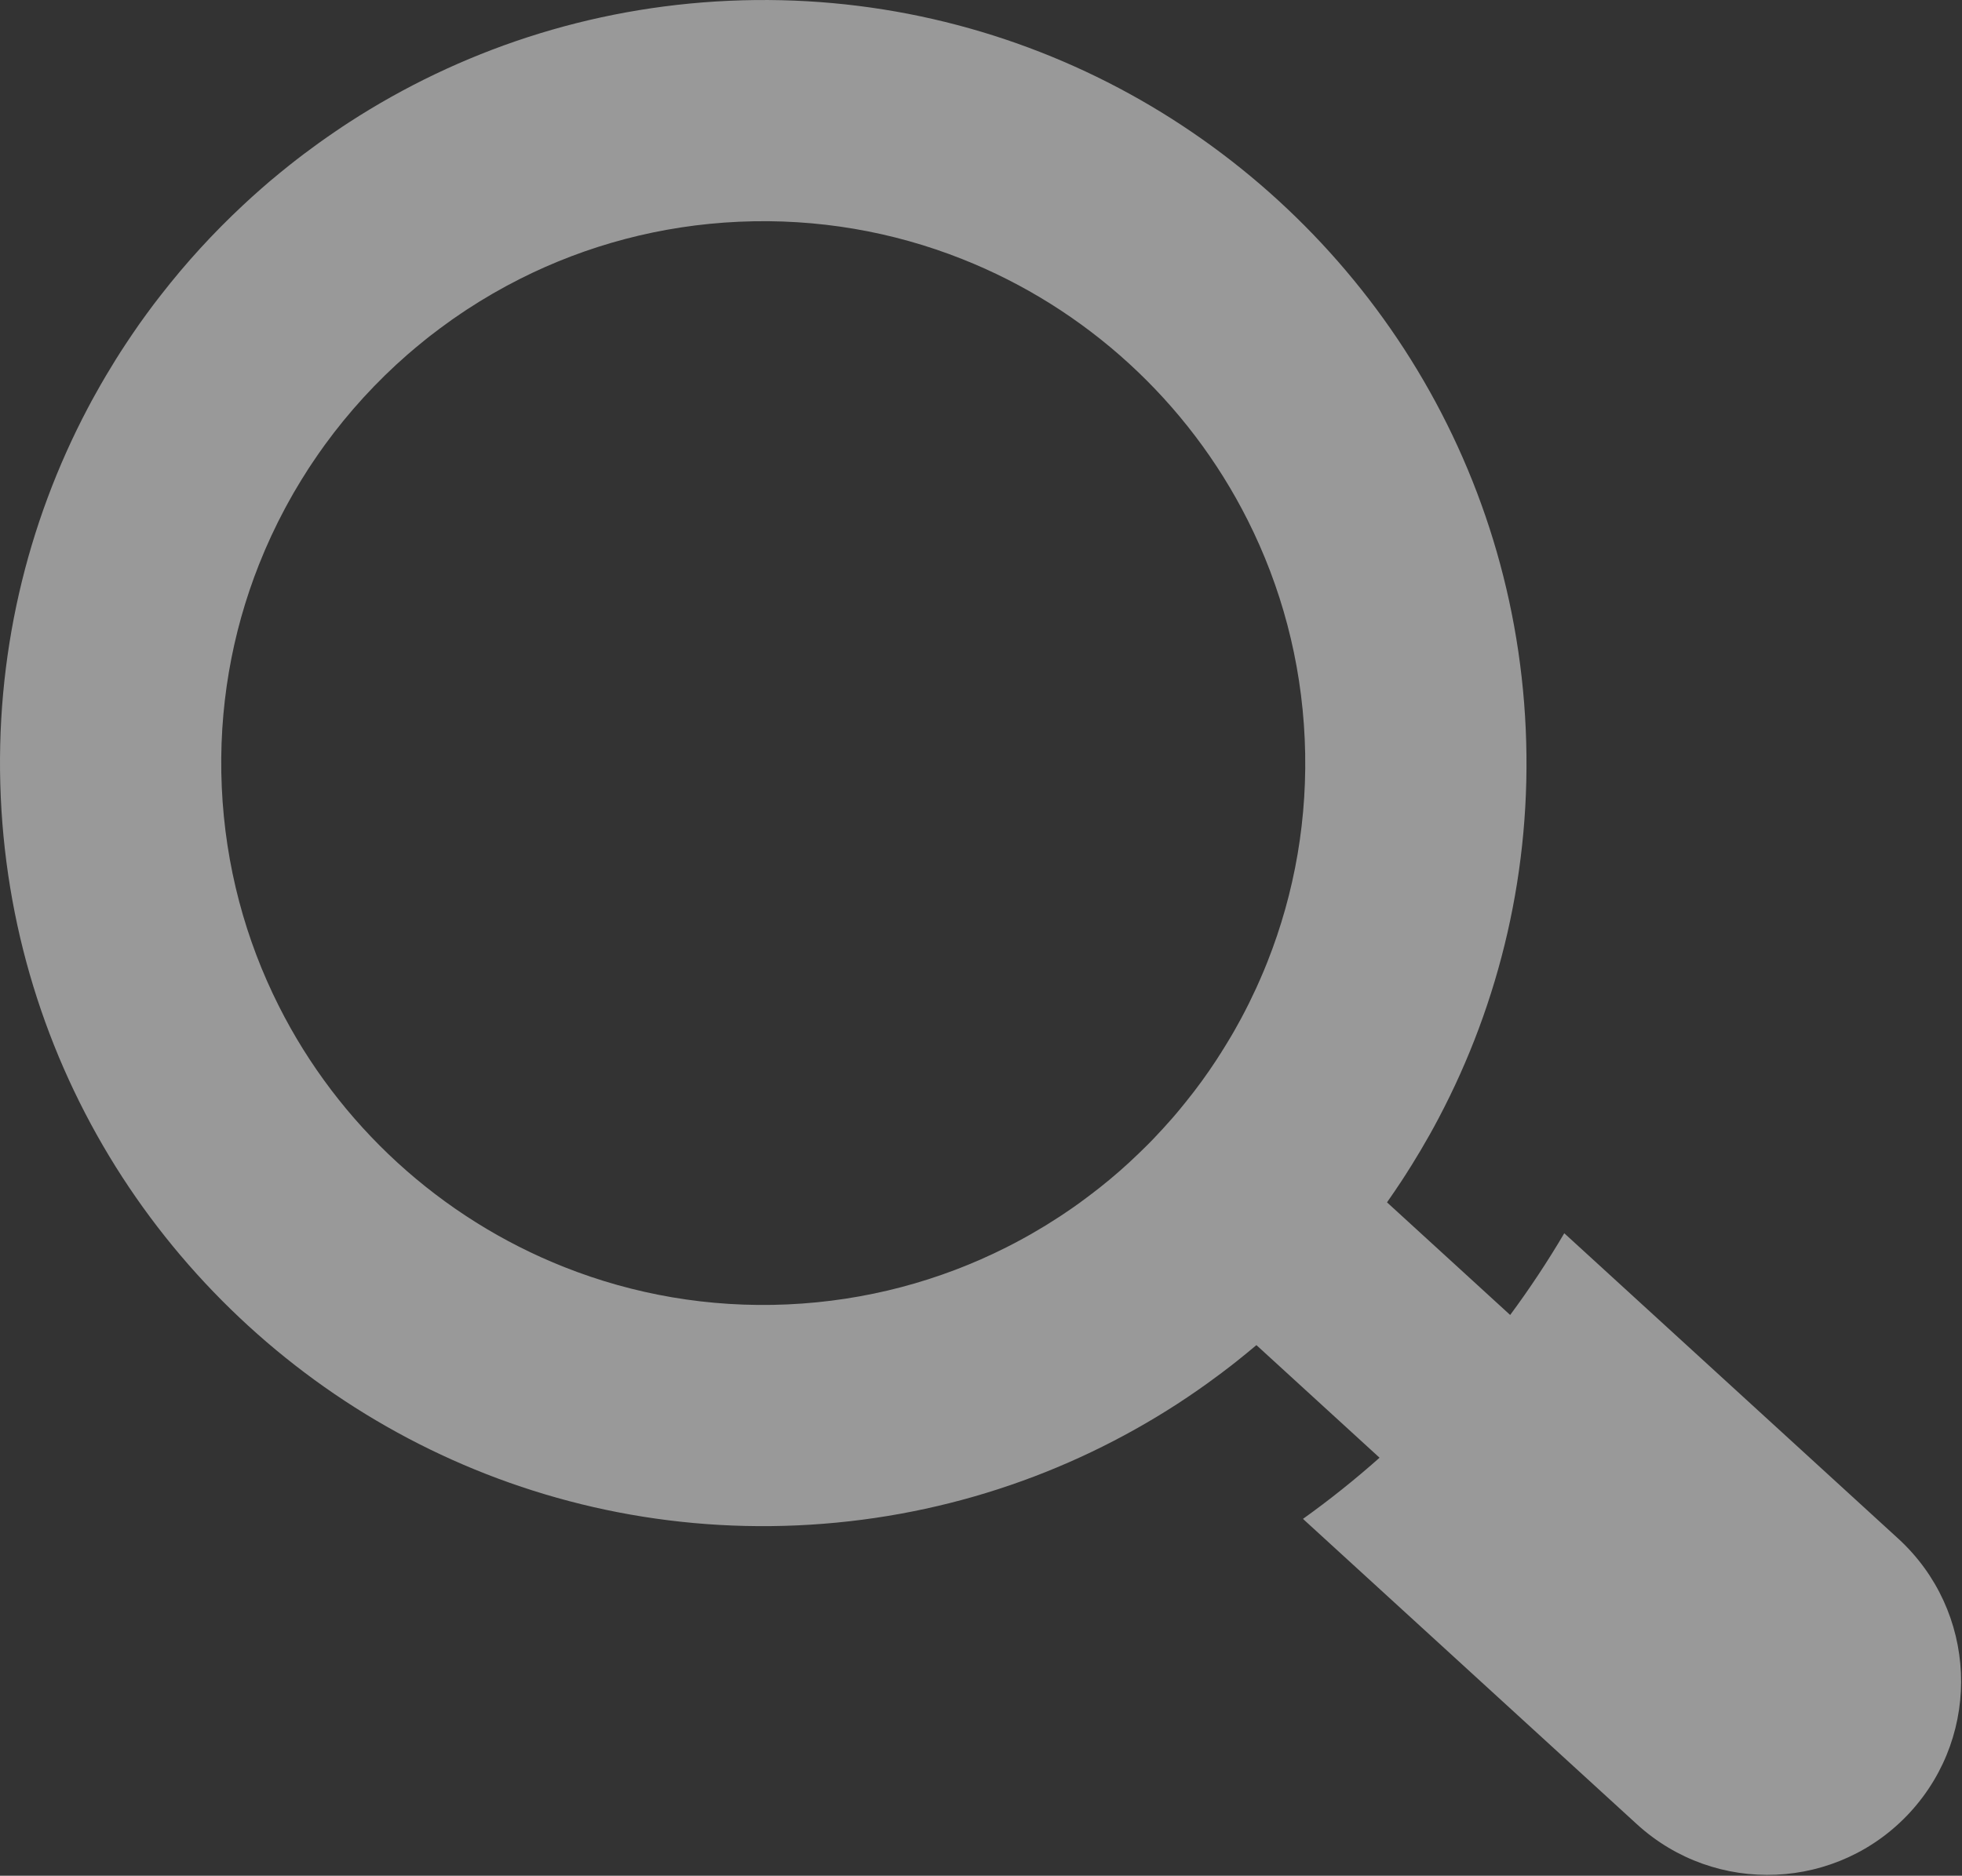 <?xml version="1.0" encoding="UTF-8"?> <svg xmlns="http://www.w3.org/2000/svg" viewBox="0 0 192.27 183.863" fill="none"><rect x="0" y="0" width="192.27" height="183.863" fill="#333333" stroke="none"/><path data-figma-bg-blur-radius="3.8108" d="M186.014 150.811L153.294 120.884C151.667 123.649 149.896 126.323 147.992 128.895L135.923 117.856C136.392 117.184 136.855 116.507 137.308 115.819C137.613 115.355 137.912 114.892 138.2 114.423C138.251 114.35 138.296 114.273 138.342 114.2C138.636 113.726 138.929 113.246 139.212 112.767C139.827 111.73 140.415 110.684 140.976 109.618C146.974 98.255 150.13 85.202 149.517 71.465C148.904 57.728 144.599 45.008 137.613 34.225C130.627 23.452 120.967 14.617 109.616 8.618C98.253 2.619 85.2 -0.537 71.463 0.076C57.727 0.689 45.007 4.994 34.223 11.98C33.78 12.266 33.343 12.557 32.906 12.858C32.348 13.236 31.79 13.624 31.243 14.017C30.271 14.717 29.31 15.438 28.372 16.185C28.058 16.433 27.749 16.685 27.44 16.938C27.116 17.207 26.792 17.477 26.467 17.746C26.169 18.004 25.866 18.261 25.569 18.524C24.984 19.038 24.405 19.558 23.837 20.093C20.921 22.811 18.22 25.763 15.773 28.911C15.29 29.524 14.824 30.141 14.364 30.775C14.129 31.095 13.899 31.42 13.669 31.739C13.43 32.086 13.19 32.433 12.951 32.78C12.727 33.11 12.503 33.44 12.285 33.776C11.624 34.776 10.991 35.797 10.381 36.828C10.037 37.408 9.7 37.998 9.374 38.587C9.113 39.049 8.862 39.511 8.617 39.978C2.618 51.34 -0.537 64.393 0.075 78.13C0.688 91.867 4.993 104.587 11.979 115.371C18.965 126.143 28.625 134.979 39.976 140.977C51.339 146.976 64.392 150.132 78.128 149.519C91.865 148.906 104.585 144.601 115.368 137.615C116.043 137.178 116.707 136.73 117.365 136.273C117.696 136.046 118.023 135.815 118.348 135.578C118.801 135.254 119.252 134.919 119.698 134.585C119.767 134.533 119.84 134.481 119.908 134.423C120.349 134.095 120.784 133.755 121.219 133.41C121.864 132.898 122.497 132.377 123.125 131.849L135.193 142.887C132.801 145.013 130.296 147.015 127.687 148.882L160.408 178.808C164.271 182.341 169.205 183.977 174.056 183.76C178.907 183.544 183.676 181.476 187.209 177.613C194.281 169.881 193.746 157.883 186.014 150.811ZM106.502 117.383C106.355 117.498 106.208 117.608 106.056 117.712C105.888 117.845 105.714 117.966 105.541 118.088C105.383 118.203 105.225 118.313 105.067 118.424C104.862 118.568 104.657 118.708 104.451 118.842C104.257 118.975 104.067 119.103 103.872 119.231C103.455 119.505 103.038 119.767 102.616 120.03C102.585 120.053 102.553 120.071 102.516 120.094C102.173 120.305 101.824 120.51 101.475 120.71C101.337 120.798 101.2 120.88 101.057 120.957C100.782 121.115 100.501 121.269 100.221 121.423C99.686 121.718 99.145 122.003 98.599 122.276C92.12 125.538 84.868 127.516 77.163 127.86C69.458 128.204 62.059 126.879 55.315 124.207C43.187 119.409 33.176 110.253 27.318 98.6C24.055 92.121 22.077 84.869 21.733 77.164C21.39 69.459 22.714 62.06 25.387 55.316C26.138 53.421 26.994 51.577 27.951 49.793C28.061 49.587 28.171 49.387 28.287 49.181C28.598 48.608 28.925 48.04 29.269 47.482C29.456 47.165 29.648 46.852 29.851 46.539C30.089 46.149 30.337 45.763 30.597 45.383C30.988 44.796 31.391 44.214 31.805 43.642C34.172 40.384 36.903 37.398 39.937 34.751C40.47 34.287 41.014 33.834 41.564 33.392C41.92 33.099 42.282 32.817 42.649 32.546C42.943 32.316 43.237 32.097 43.537 31.883C44.062 31.491 44.598 31.114 45.141 30.753C45.336 30.62 45.525 30.492 45.72 30.364C47.412 29.252 49.174 28.235 50.994 27.318C57.472 24.056 64.724 22.078 72.429 21.734C80.134 21.391 87.534 22.715 94.277 25.388C106.405 30.186 116.416 39.342 122.274 50.995C125.537 57.473 127.515 64.726 127.858 72.431C128.202 80.135 126.877 87.535 124.205 94.279C123.981 94.848 123.746 95.412 123.499 95.97C123.371 96.264 123.243 96.557 123.11 96.845C123.046 96.994 122.976 97.139 122.901 97.283C122.733 97.649 122.56 98.015 122.38 98.375C122.36 98.414 122.346 98.447 122.325 98.481C122.106 98.924 121.876 99.363 121.641 99.803C121.531 100.008 121.42 100.209 121.305 100.414C121.19 100.631 121.069 100.848 120.943 101.065C120.848 101.232 120.752 101.399 120.651 101.567C120.545 101.75 120.439 101.934 120.323 102.113C120.232 102.274 120.136 102.43 120.034 102.587C119.938 102.743 119.842 102.899 119.74 103.055C119.69 103.15 119.629 103.245 119.563 103.335C119.452 103.519 119.33 103.709 119.208 103.893C118.284 105.307 117.292 106.67 116.233 107.981C116.044 108.223 115.848 108.459 115.652 108.696C115.4 109 115.148 109.304 114.889 109.598C114.59 109.942 114.28 110.287 113.969 110.627C113.66 110.966 113.343 111.305 113.027 111.634C112.758 111.918 112.477 112.196 112.196 112.474C111.978 112.69 111.76 112.906 111.536 113.117C110.325 114.289 109.055 115.398 107.729 116.444C107.557 116.582 107.378 116.72 107.205 116.847C107.121 116.922 107.032 116.991 106.942 117.049C106.796 117.164 106.649 117.273 106.502 117.383Z" fill="white" fill-opacity="0.5"></path><defs><clipPath id="bgblur_0_647_1374_clip_path" transform="translate(15.255 15.255)"><path d="M186.014 150.811L153.294 120.884C151.667 123.649 149.896 126.323 147.992 128.895L135.923 117.856C136.392 117.184 136.855 116.507 137.308 115.819C137.613 115.355 137.912 114.892 138.2 114.423C138.251 114.35 138.296 114.273 138.342 114.2C138.636 113.726 138.929 113.246 139.212 112.767C139.827 111.73 140.415 110.684 140.976 109.618C146.974 98.255 150.13 85.202 149.517 71.465C148.904 57.728 144.599 45.008 137.613 34.225C130.627 23.452 120.967 14.617 109.616 8.618C98.253 2.619 85.2 -0.537 71.463 0.076C57.727 0.689 45.007 4.994 34.223 11.98C33.78 12.266 33.343 12.557 32.906 12.858C32.348 13.236 31.79 13.624 31.243 14.017C30.271 14.717 29.31 15.438 28.372 16.185C28.058 16.433 27.749 16.685 27.44 16.938C27.116 17.207 26.792 17.477 26.467 17.746C26.169 18.004 25.866 18.261 25.569 18.524C24.984 19.038 24.405 19.558 23.837 20.093C20.921 22.811 18.22 25.763 15.773 28.911C15.29 29.524 14.824 30.141 14.364 30.775C14.129 31.095 13.899 31.42 13.669 31.739C13.43 32.086 13.19 32.433 12.951 32.78C12.727 33.11 12.503 33.44 12.285 33.776C11.624 34.776 10.991 35.797 10.381 36.828C10.037 37.408 9.7 37.998 9.374 38.587C9.113 39.049 8.862 39.511 8.617 39.978C2.618 51.34 -0.537 64.393 0.075 78.13C0.688 91.867 4.993 104.587 11.979 115.371C18.965 126.143 28.625 134.979 39.976 140.977C51.339 146.976 64.392 150.132 78.128 149.519C91.865 148.906 104.585 144.601 115.368 137.615C116.043 137.178 116.707 136.73 117.365 136.273C117.696 136.046 118.023 135.815 118.348 135.578C118.801 135.254 119.252 134.919 119.698 134.585C119.767 134.533 119.84 134.481 119.908 134.423C120.349 134.095 120.784 133.755 121.219 133.41C121.864 132.898 122.497 132.377 123.125 131.849L135.193 142.887C132.801 145.013 130.296 147.015 127.687 148.882L160.408 178.808C164.271 182.341 169.205 183.977 174.056 183.76C178.907 183.544 183.676 181.476 187.209 177.613C194.281 169.881 193.746 157.883 186.014 150.811ZM106.502 117.383C106.355 117.498 106.208 117.608 106.056 117.712C105.888 117.845 105.714 117.966 105.541 118.088C105.383 118.203 105.225 118.313 105.067 118.424C104.862 118.568 104.657 118.708 104.451 118.842C104.257 118.975 104.067 119.103 103.872 119.231C103.455 119.505 103.038 119.767 102.616 120.03C102.585 120.053 102.553 120.071 102.516 120.094C102.173 120.305 101.824 120.51 101.475 120.71C101.337 120.798 101.2 120.88 101.057 120.957C100.782 121.115 100.501 121.269 100.221 121.423C99.686 121.718 99.145 122.003 98.599 122.276C92.12 125.538 84.868 127.516 77.163 127.86C69.458 128.204 62.059 126.879 55.315 124.207C43.187 119.409 33.176 110.253 27.318 98.6C24.055 92.121 22.077 84.869 21.733 77.164C21.39 69.459 22.714 62.06 25.387 55.316C26.138 53.421 26.994 51.577 27.951 49.793C28.061 49.587 28.171 49.387 28.287 49.181C28.598 48.608 28.925 48.04 29.269 47.482C29.456 47.165 29.648 46.852 29.851 46.539C30.089 46.149 30.337 45.763 30.597 45.383C30.988 44.796 31.391 44.214 31.805 43.642C34.172 40.384 36.903 37.398 39.937 34.751C40.47 34.287 41.014 33.834 41.564 33.392C41.92 33.099 42.282 32.817 42.649 32.546C42.943 32.316 43.237 32.097 43.537 31.883C44.062 31.491 44.598 31.114 45.141 30.753C45.336 30.62 45.525 30.492 45.72 30.364C47.412 29.252 49.174 28.235 50.994 27.318C57.472 24.056 64.724 22.078 72.429 21.734C80.134 21.391 87.534 22.715 94.277 25.388C106.405 30.186 116.416 39.342 122.274 50.995C125.537 57.473 127.515 64.726 127.858 72.431C128.202 80.135 126.877 87.535 124.205 94.279C123.981 94.848 123.746 95.412 123.499 95.97C123.371 96.264 123.243 96.557 123.11 96.845C123.046 96.994 122.976 97.139 122.901 97.283C122.733 97.649 122.56 98.015 122.38 98.375C122.36 98.414 122.346 98.447 122.325 98.481C122.106 98.924 121.876 99.363 121.641 99.803C121.531 100.008 121.42 100.209 121.305 100.414C121.19 100.631 121.069 100.848 120.943 101.065C120.848 101.232 120.752 101.399 120.651 101.567C120.545 101.75 120.439 101.934 120.323 102.113C120.232 102.274 120.136 102.43 120.034 102.587C119.938 102.743 119.842 102.899 119.74 103.055C119.69 103.15 119.629 103.245 119.563 103.335C119.452 103.519 119.33 103.709 119.208 103.893C118.284 105.307 117.292 106.67 116.233 107.981C116.044 108.223 115.848 108.459 115.652 108.696C115.4 109 115.148 109.304 114.889 109.598C114.59 109.942 114.28 110.287 113.969 110.627C113.66 110.966 113.343 111.305 113.027 111.634C112.758 111.918 112.477 112.196 112.196 112.474C111.978 112.69 111.76 112.906 111.536 113.117C110.325 114.289 109.055 115.398 107.729 116.444C107.557 116.582 107.378 116.72 107.205 116.847C107.121 116.922 107.032 116.991 106.942 117.049C106.796 117.164 106.649 117.273 106.502 117.383Z"></path></clipPath></defs></svg> 